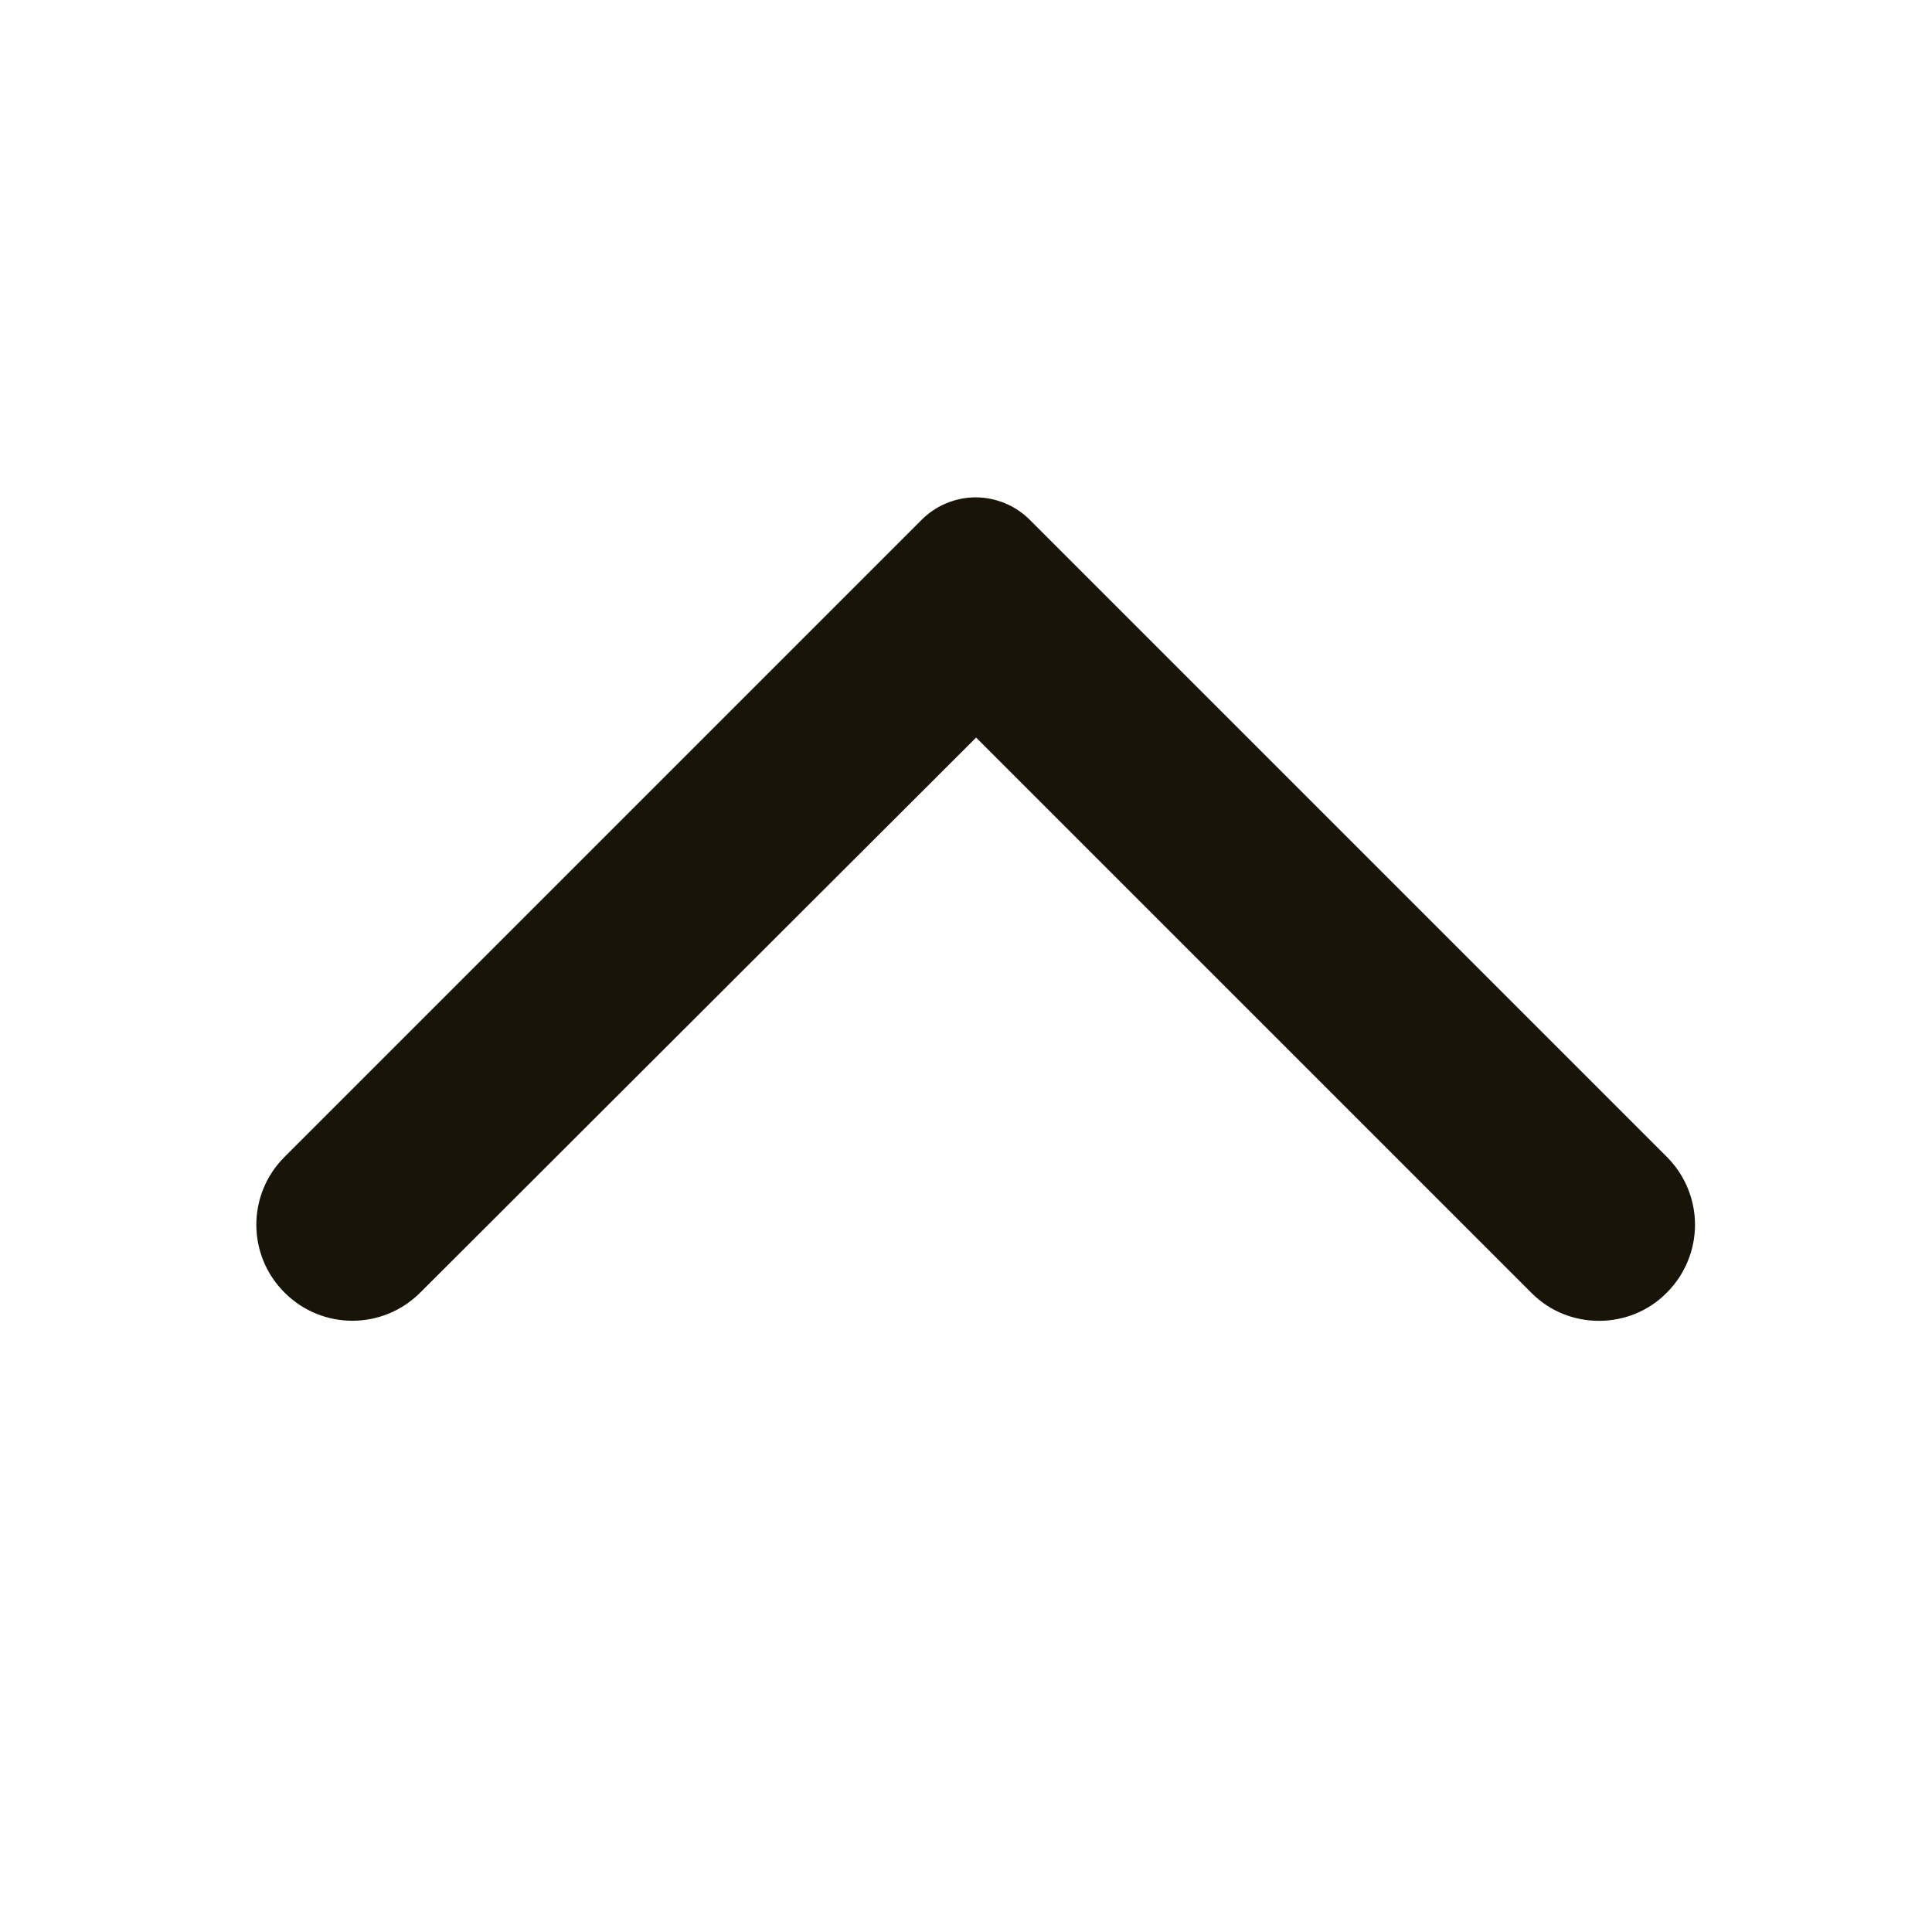 <svg width="21" height="21" viewBox="0 0 21 21" fill="none" xmlns="http://www.w3.org/2000/svg">
<path d="M18.118 14.05C18.215 13.953 18.292 13.838 18.344 13.712C18.397 13.585 18.424 13.45 18.424 13.312C18.424 13.175 18.397 13.04 18.344 12.913C18.292 12.787 18.215 12.672 18.118 12.575L11.193 5.65C11.116 5.573 11.024 5.511 10.923 5.47C10.822 5.428 10.714 5.406 10.605 5.406C10.496 5.406 10.388 5.428 10.287 5.47C10.187 5.511 10.095 5.573 10.018 5.65L3.093 12.575C2.684 12.983 2.684 13.642 3.093 14.05C3.501 14.458 4.159 14.458 4.568 14.05L10.61 8.017L16.651 14.058C17.051 14.458 17.718 14.458 18.118 14.05Z" fill="#181408"/>
</svg>

